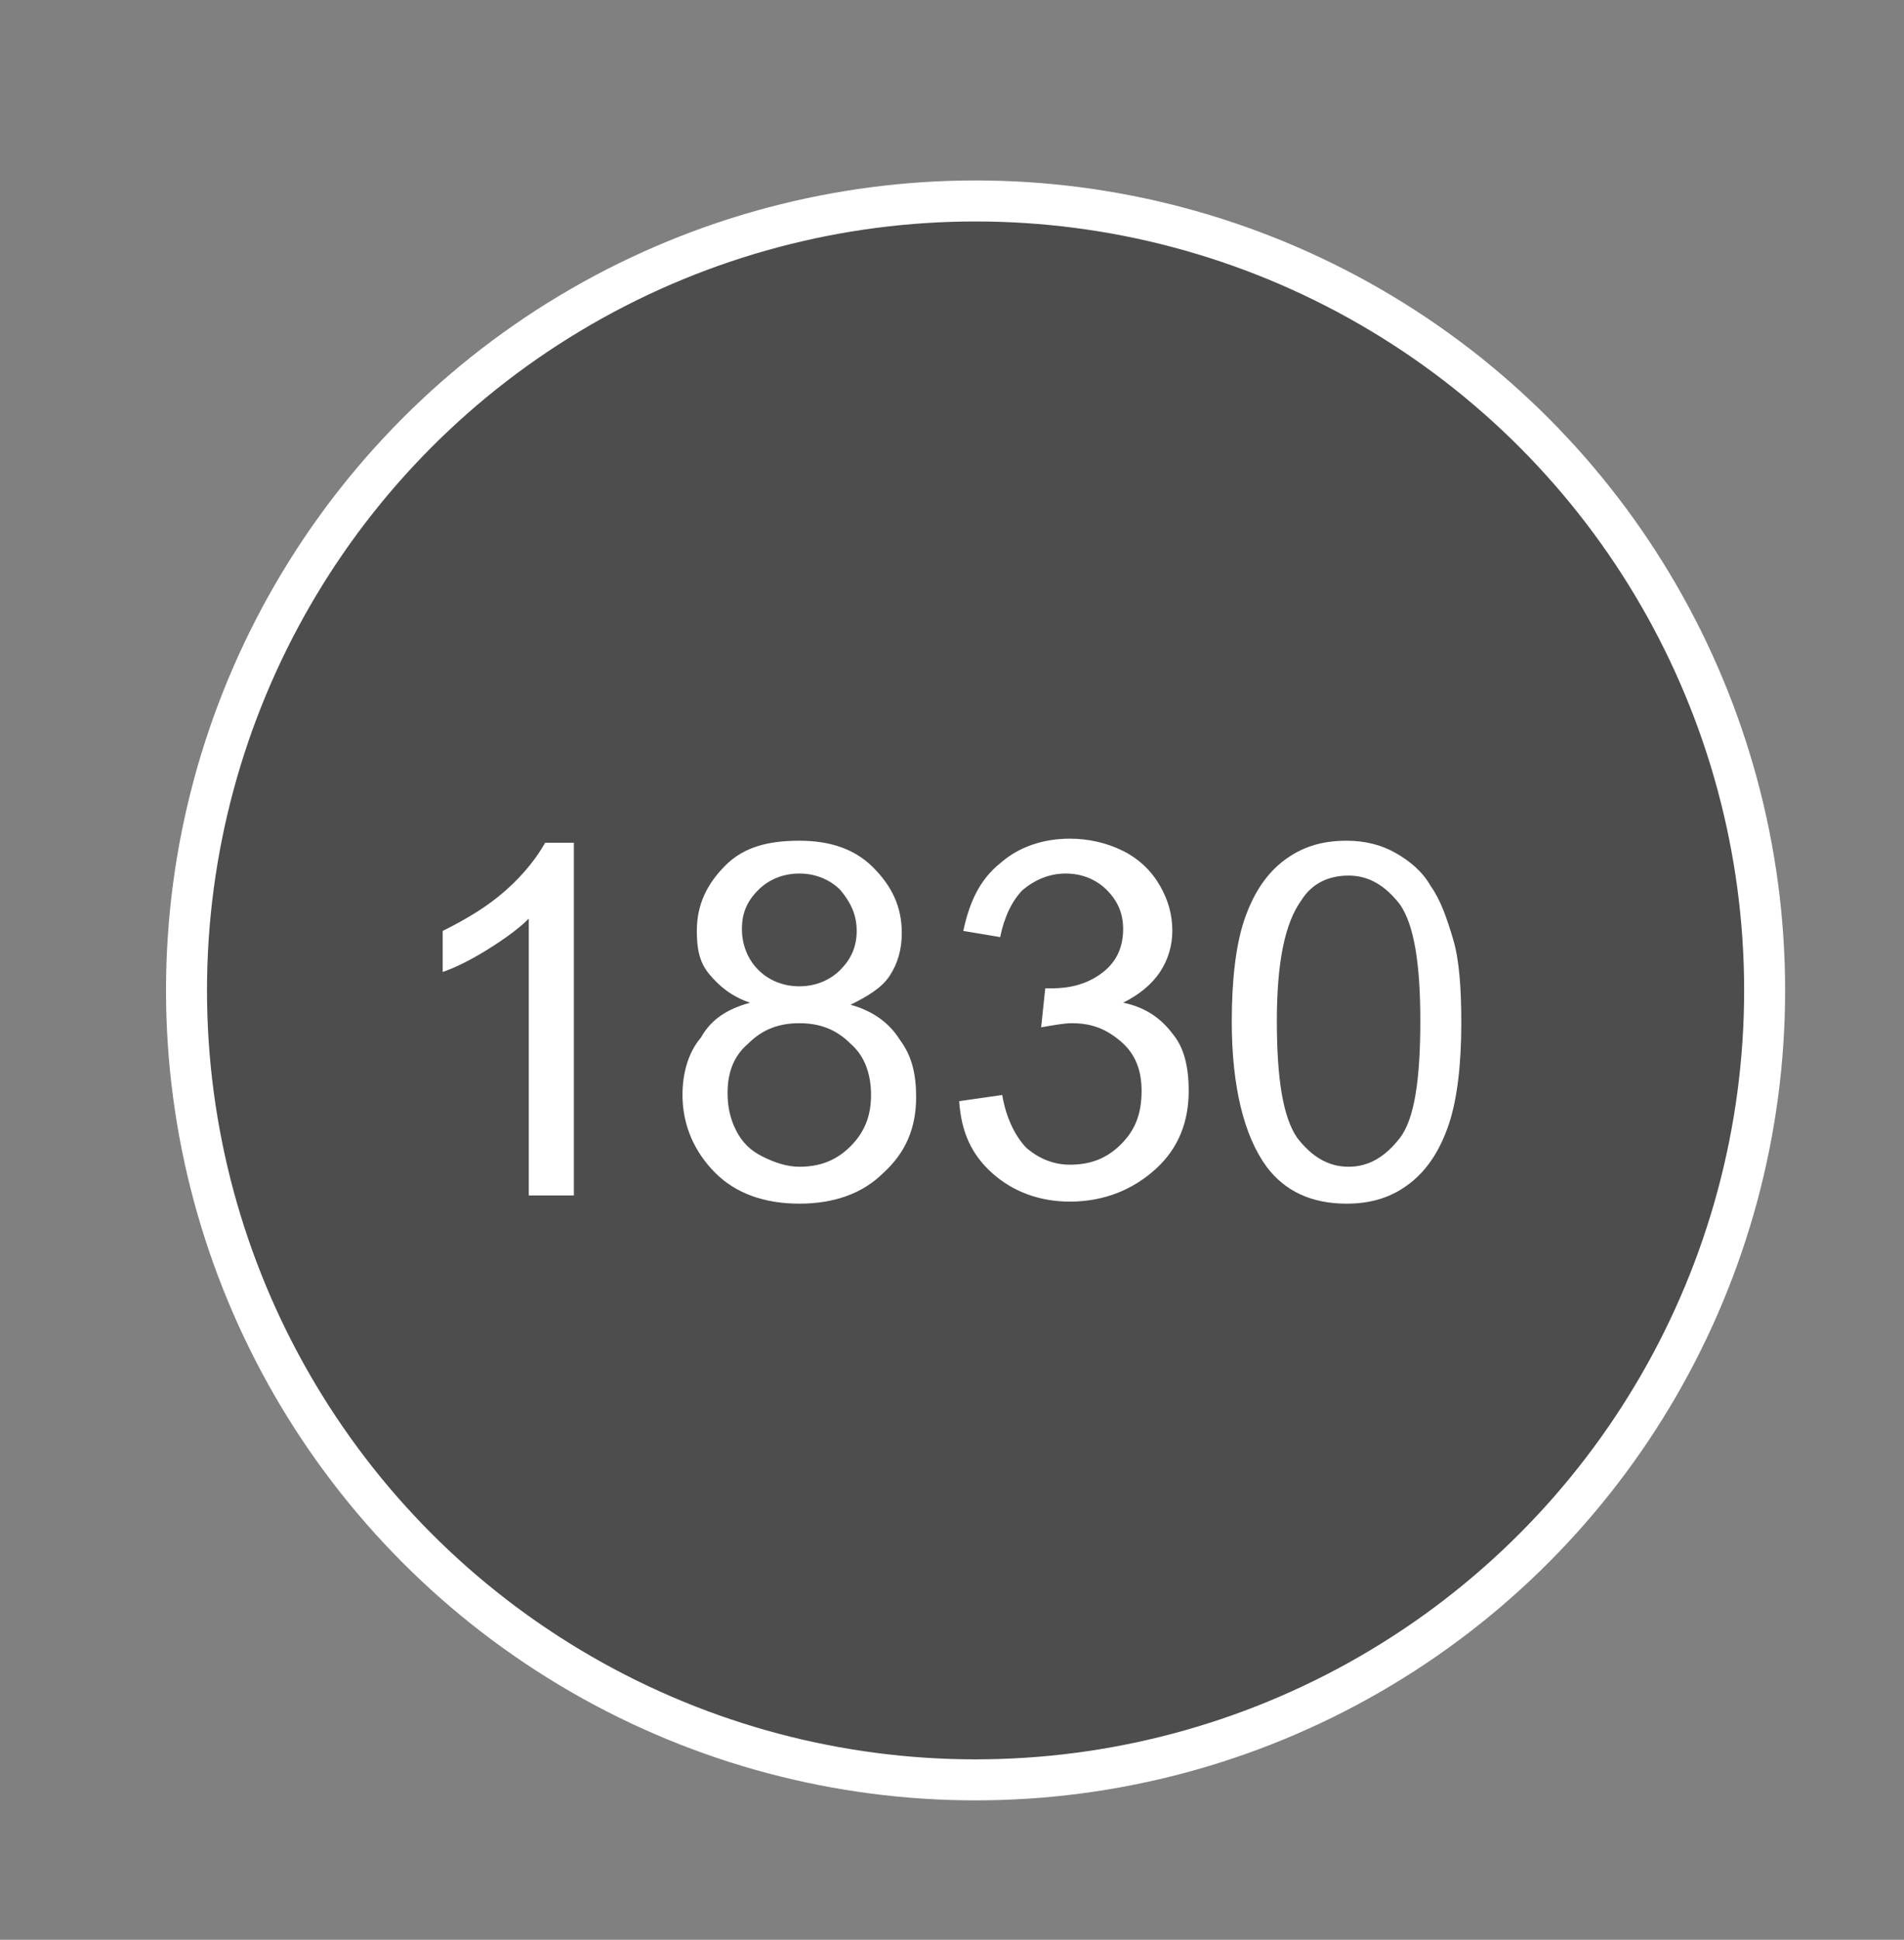 <?xml version="1.0" encoding="UTF-8"?> <!-- Generator: Adobe Illustrator 24.0.2, SVG Export Plug-In . SVG Version: 6.00 Build 0) --> <svg xmlns="http://www.w3.org/2000/svg" xmlns:xlink="http://www.w3.org/1999/xlink" version="1.1" id="Capa_1" x="0px" y="0px" viewBox="0 0 92.9 94.6" style="enable-background:new 0 0 92.9 94.6;" xml:space="preserve"><rect x="0" y="0" width="92.9" height="94.6" fill="#808080" stroke="none"/> <style type="text/css"> .st0{fill:#4E4D4D;stroke:#FFFFFF;stroke-width:2;stroke-miterlimit:10;} .st1{enable-background:new ;} .st2{fill:#FFFFFF;} </style> <circle class="st0" cx="47.6" cy="48.3" r="38.5"></circle> <g class="st1"> <path class="st2" d="M27.9,58.3h-2.1V44.8c-0.5,0.5-1.2,1-2,1.5s-1.6,0.9-2.2,1.1v-2c1.2-0.6,2.2-1.2,3.1-2 c0.9-0.8,1.5-1.6,1.9-2.3h1.4V58.3z"></path> <path class="st2" d="M36.6,48.9c-0.9-0.3-1.5-0.8-2-1.4S34,46.2,34,45.4c0-1.3,0.5-2.3,1.4-3.2S37.5,41,39,41 c1.5,0,2.7,0.4,3.6,1.3c0.9,0.9,1.4,1.9,1.4,3.2c0,0.8-0.2,1.5-0.6,2.1s-1.1,1-1.9,1.4c1.1,0.3,1.9,0.9,2.4,1.7 c0.6,0.8,0.8,1.7,0.8,2.8c0,1.5-0.5,2.7-1.6,3.7c-1,1-2.4,1.5-4.1,1.5s-3.1-0.5-4.1-1.5c-1-1-1.6-2.3-1.6-3.8 c0-1.1,0.3-2.1,0.9-2.8C34.7,49.7,35.5,49.2,36.6,48.9z M35.5,53.3c0,0.6,0.1,1.2,0.4,1.8c0.3,0.6,0.7,1,1.3,1.3 c0.6,0.3,1.2,0.5,1.8,0.5c1,0,1.8-0.3,2.5-1s1-1.5,1-2.5c0-1-0.3-1.9-1-2.5c-0.7-0.7-1.5-1-2.5-1c-1,0-1.8,0.3-2.5,1 C35.8,51.5,35.5,52.3,35.5,53.3z M36.2,45.3c0,0.8,0.3,1.5,0.8,2c0.5,0.5,1.2,0.8,2,0.8c0.8,0,1.5-0.3,2-0.8s0.8-1.1,0.8-1.9 c0-0.8-0.3-1.4-0.8-2c-0.5-0.5-1.2-0.8-2-0.8c-0.8,0-1.5,0.3-2,0.8C36.4,44,36.2,44.6,36.2,45.3z"></path> <path class="st2" d="M46.8,53.7l2.1-0.3c0.2,1.2,0.7,2.1,1.2,2.6c0.6,0.5,1.3,0.8,2.1,0.8c1,0,1.8-0.3,2.5-1c0.7-0.7,1-1.5,1-2.6 c0-1-0.3-1.8-1-2.4s-1.4-0.9-2.4-0.9c-0.4,0-0.9,0.1-1.5,0.2l0.2-1.9c0.1,0,0.3,0,0.3,0c0.9,0,1.7-0.2,2.4-0.7 c0.7-0.5,1.1-1.2,1.1-2.2c0-0.8-0.3-1.4-0.8-1.9c-0.5-0.5-1.2-0.8-2-0.8c-0.8,0-1.5,0.3-2.1,0.8c-0.5,0.5-0.9,1.3-1.1,2.3L47,45.4 c0.3-1.4,0.8-2.5,1.8-3.3c0.9-0.8,2.1-1.2,3.4-1.2c0.9,0,1.8,0.2,2.6,0.6c0.8,0.4,1.4,1,1.8,1.7c0.4,0.7,0.6,1.4,0.6,2.2 c0,0.7-0.2,1.4-0.6,2c-0.4,0.6-1,1.1-1.8,1.5c1,0.2,1.8,0.7,2.4,1.5c0.6,0.7,0.8,1.7,0.8,2.8c0,1.5-0.5,2.8-1.6,3.8 s-2.5,1.6-4.2,1.6c-1.5,0-2.8-0.5-3.8-1.4S46.9,55.2,46.8,53.7z"></path> <path class="st2" d="M60.1,49.8c0-2,0.2-3.7,0.6-4.9c0.4-1.2,1-2.2,1.9-2.9s1.9-1,3.1-1c0.9,0,1.7,0.2,2.4,0.6 c0.7,0.4,1.3,0.9,1.7,1.6c0.5,0.7,0.8,1.6,1.1,2.6c0.3,1,0.4,2.4,0.4,4.1c0,2-0.2,3.7-0.6,4.9s-1,2.2-1.9,2.9s-1.9,1-3.1,1 c-1.7,0-3-0.6-3.9-1.8C60.7,55.4,60.1,53,60.1,49.8z M62.3,49.8c0,2.8,0.3,4.7,1,5.7c0.7,0.9,1.5,1.4,2.5,1.4c1,0,1.8-0.5,2.5-1.4 c0.7-0.9,1-2.8,1-5.7c0-2.8-0.3-4.7-1-5.7c-0.7-0.9-1.5-1.4-2.5-1.4c-1,0-1.8,0.4-2.3,1.2C62.7,45,62.3,46.9,62.3,49.8z"></path> </g> </svg> 